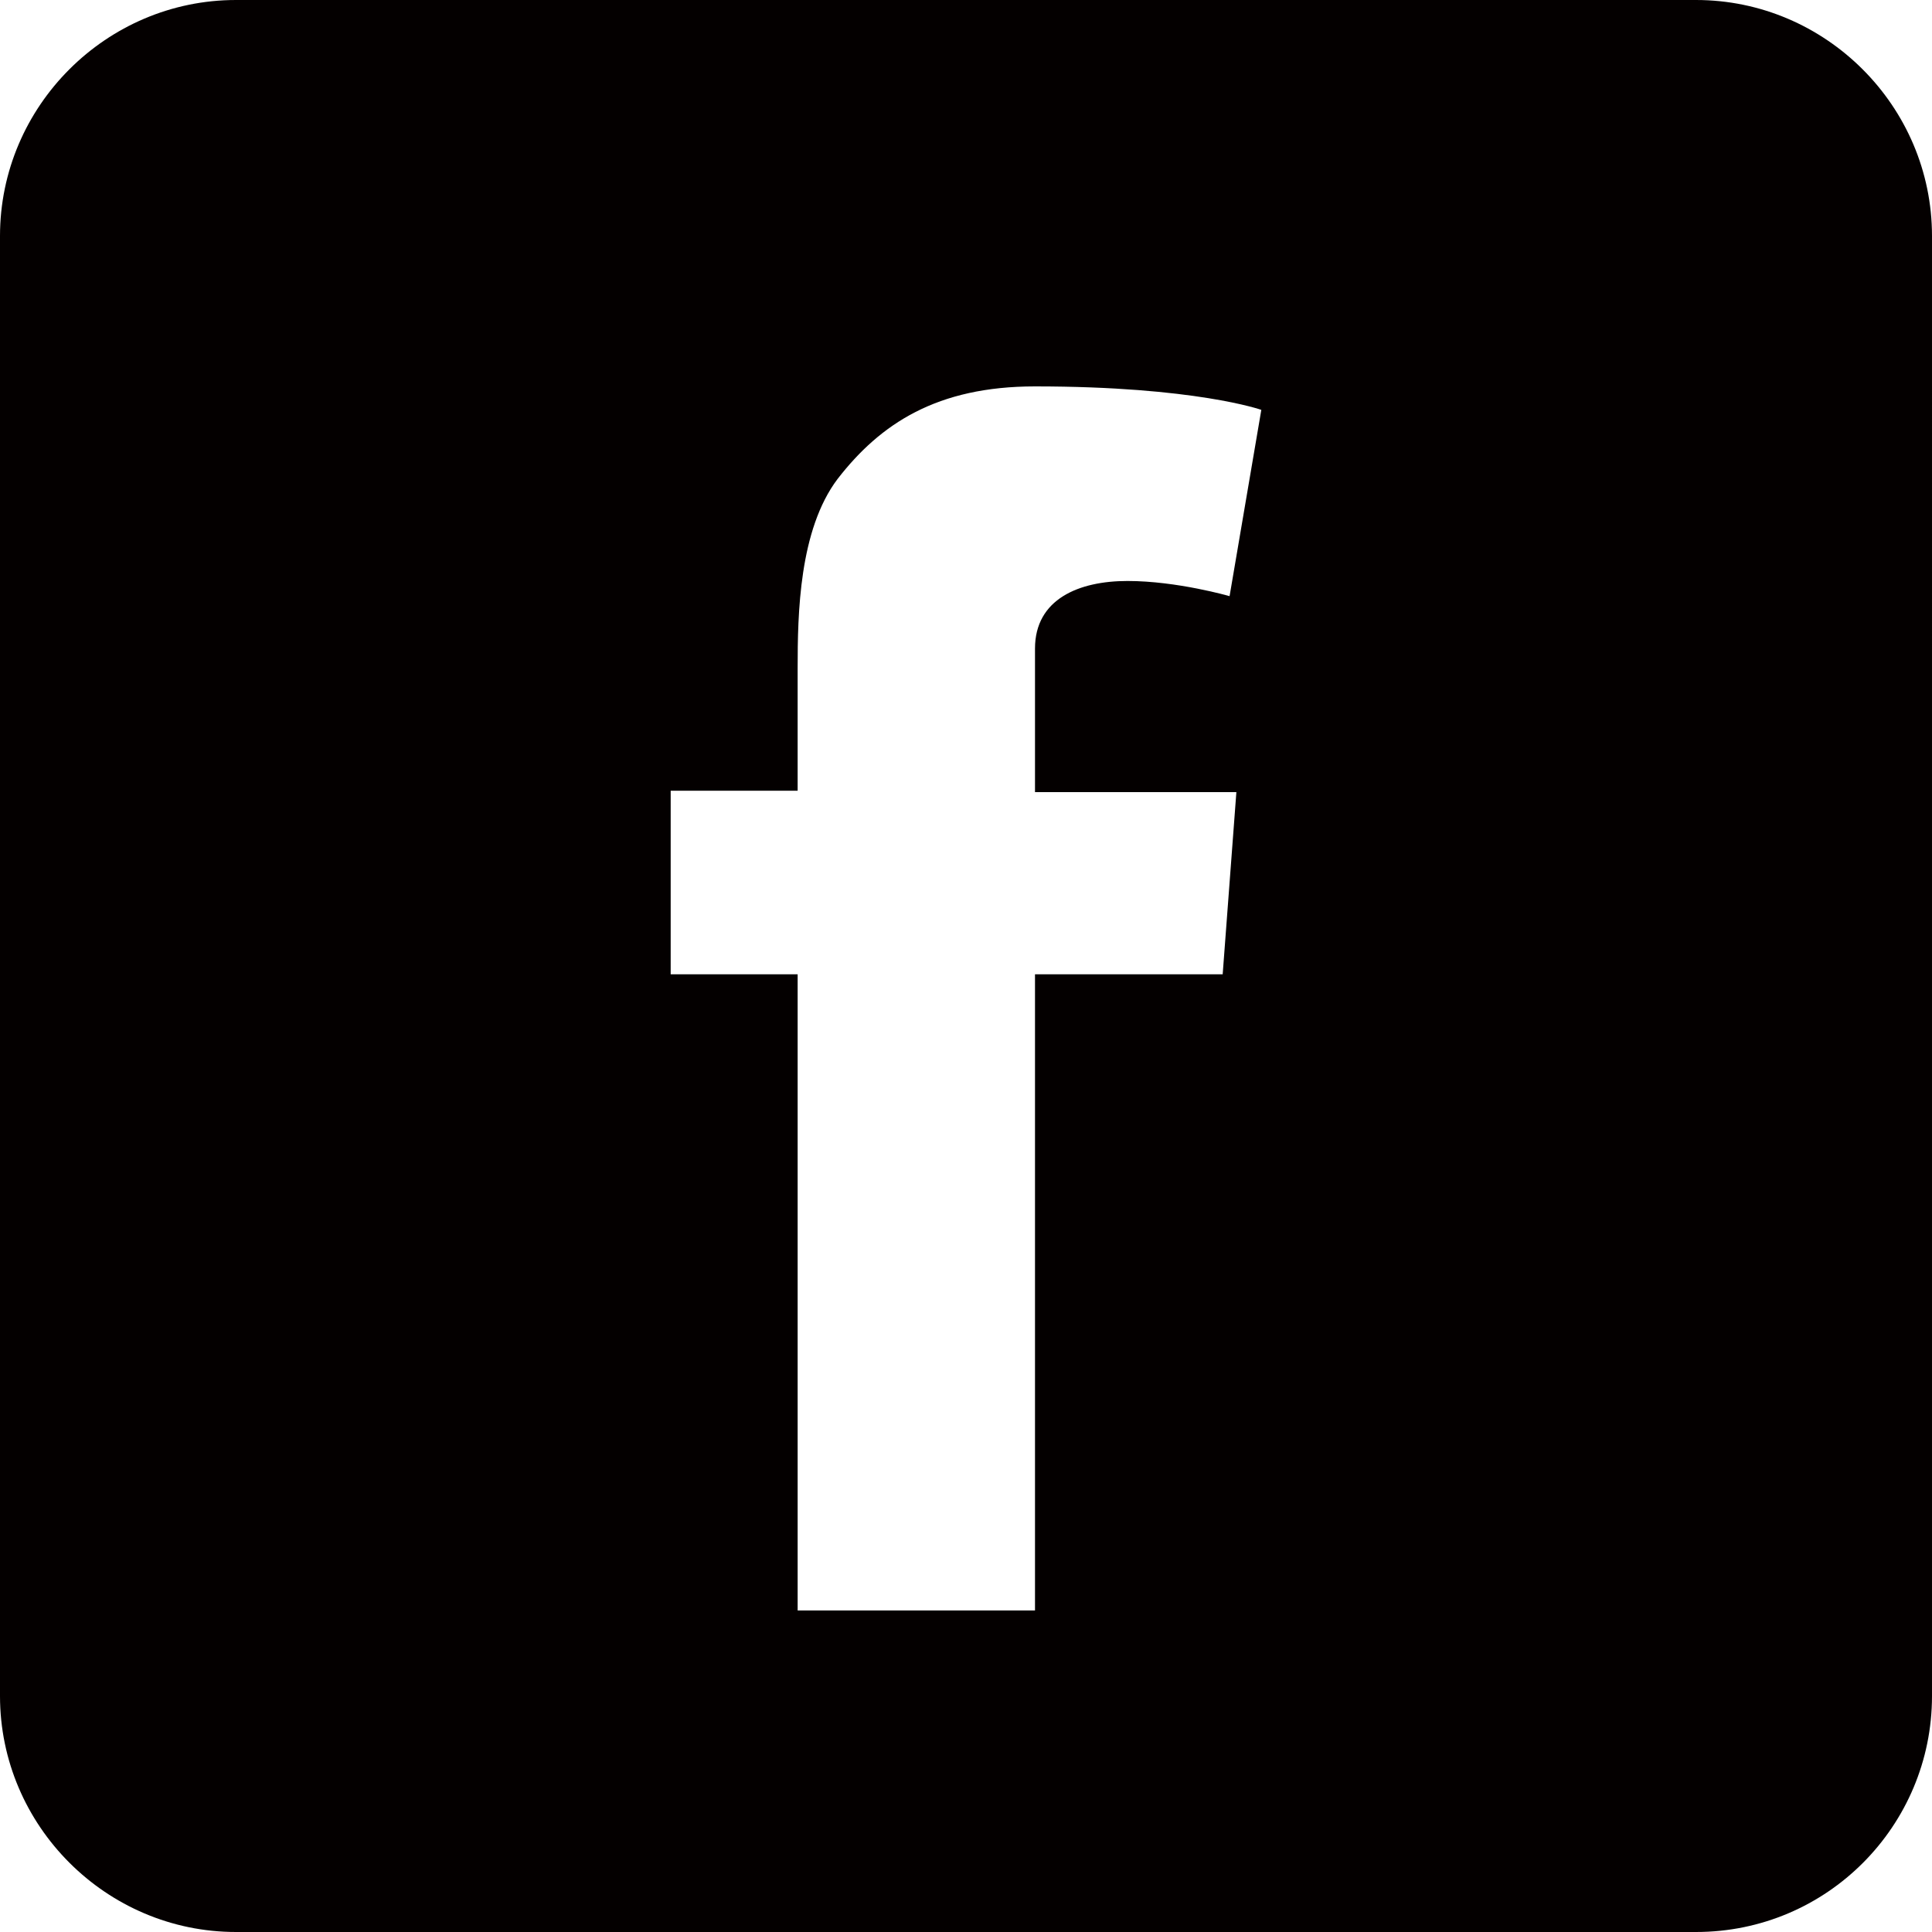 <?xml version="1.0" encoding="utf-8"?>
<!-- Generator: Adobe Illustrator 16.0.0, SVG Export Plug-In . SVG Version: 6.00 Build 0)  -->
<!DOCTYPE svg PUBLIC "-//W3C//DTD SVG 1.1//EN" "http://www.w3.org/Graphics/SVG/1.1/DTD/svg11.dtd">
<svg version="1.1" id="レイヤー_1" xmlns="http://www.w3.org/2000/svg" xmlns:xlink="http://www.w3.org/1999/xlink" x="0px"
	 y="0px" width="14px" height="14px" viewBox="0 0 14 14" style="enable-background:new 0 0 14 14;" xml:space="preserve">
<style type="text/css">
<![CDATA[
	.st0{fill:#040000;}
]]>
</style>
<path class="st0" d="M12.29,0H1.71C0.77,0,0,0.77,0,1.71v10.58C0,13.23,0.77,14,1.71,14h10.58c0.95,0,1.71-0.77,1.71-1.71V1.71
	C14,0.77,13.23,0,12.29,0z M8.96,5.73l-0.1,1.33H7.5v4.61H5.78V7.06H4.86V5.73h0.92V4.84c0-0.39,0.01-1,0.29-1.37
	C6.38,3.07,6.79,2.8,7.5,2.8c1.16,0,1.64,0.17,1.64,0.17L8.91,4.32c0,0-0.38-0.11-0.74-0.11C7.82,4.21,7.5,4.34,7.5,4.7v1.04H8.96z"
	/>
<path class="st0" d="M11.29,14H2.71C1.22,14,0,15.21,0,16.71v2.86v5.73C0,26.79,1.22,28,2.71,28h8.59c1.49,0,2.71-1.21,2.71-2.71
	v-5.73v-2.86C14,15.21,12.79,14,11.29,14z M12.07,15.61l0.31,0v0.31v2.06l-2.37,0.01l-0.01-2.37L12.07,15.61z M5,19.56
	c0.45-0.62,1.17-1.03,2-1.03s1.55,0.41,2,1.03c0.29,0.4,0.47,0.9,0.47,1.44c0,1.36-1.11,2.46-2.46,2.46c-1.36,0-2.46-1.11-2.46-2.46
	C4.54,20.46,4.71,19.97,5,19.56z M12.63,25.29c0,0.74-0.6,1.34-1.34,1.34H2.71c-0.74,0-1.34-0.6-1.34-1.34v-5.73h2.09
	C3.27,20.01,3.17,20.49,3.17,21c0,2.11,1.72,3.83,3.83,3.83c2.11,0,3.83-1.72,3.83-3.83c0-0.51-0.1-0.99-0.28-1.44h2.09V25.29z"/>
</svg>

